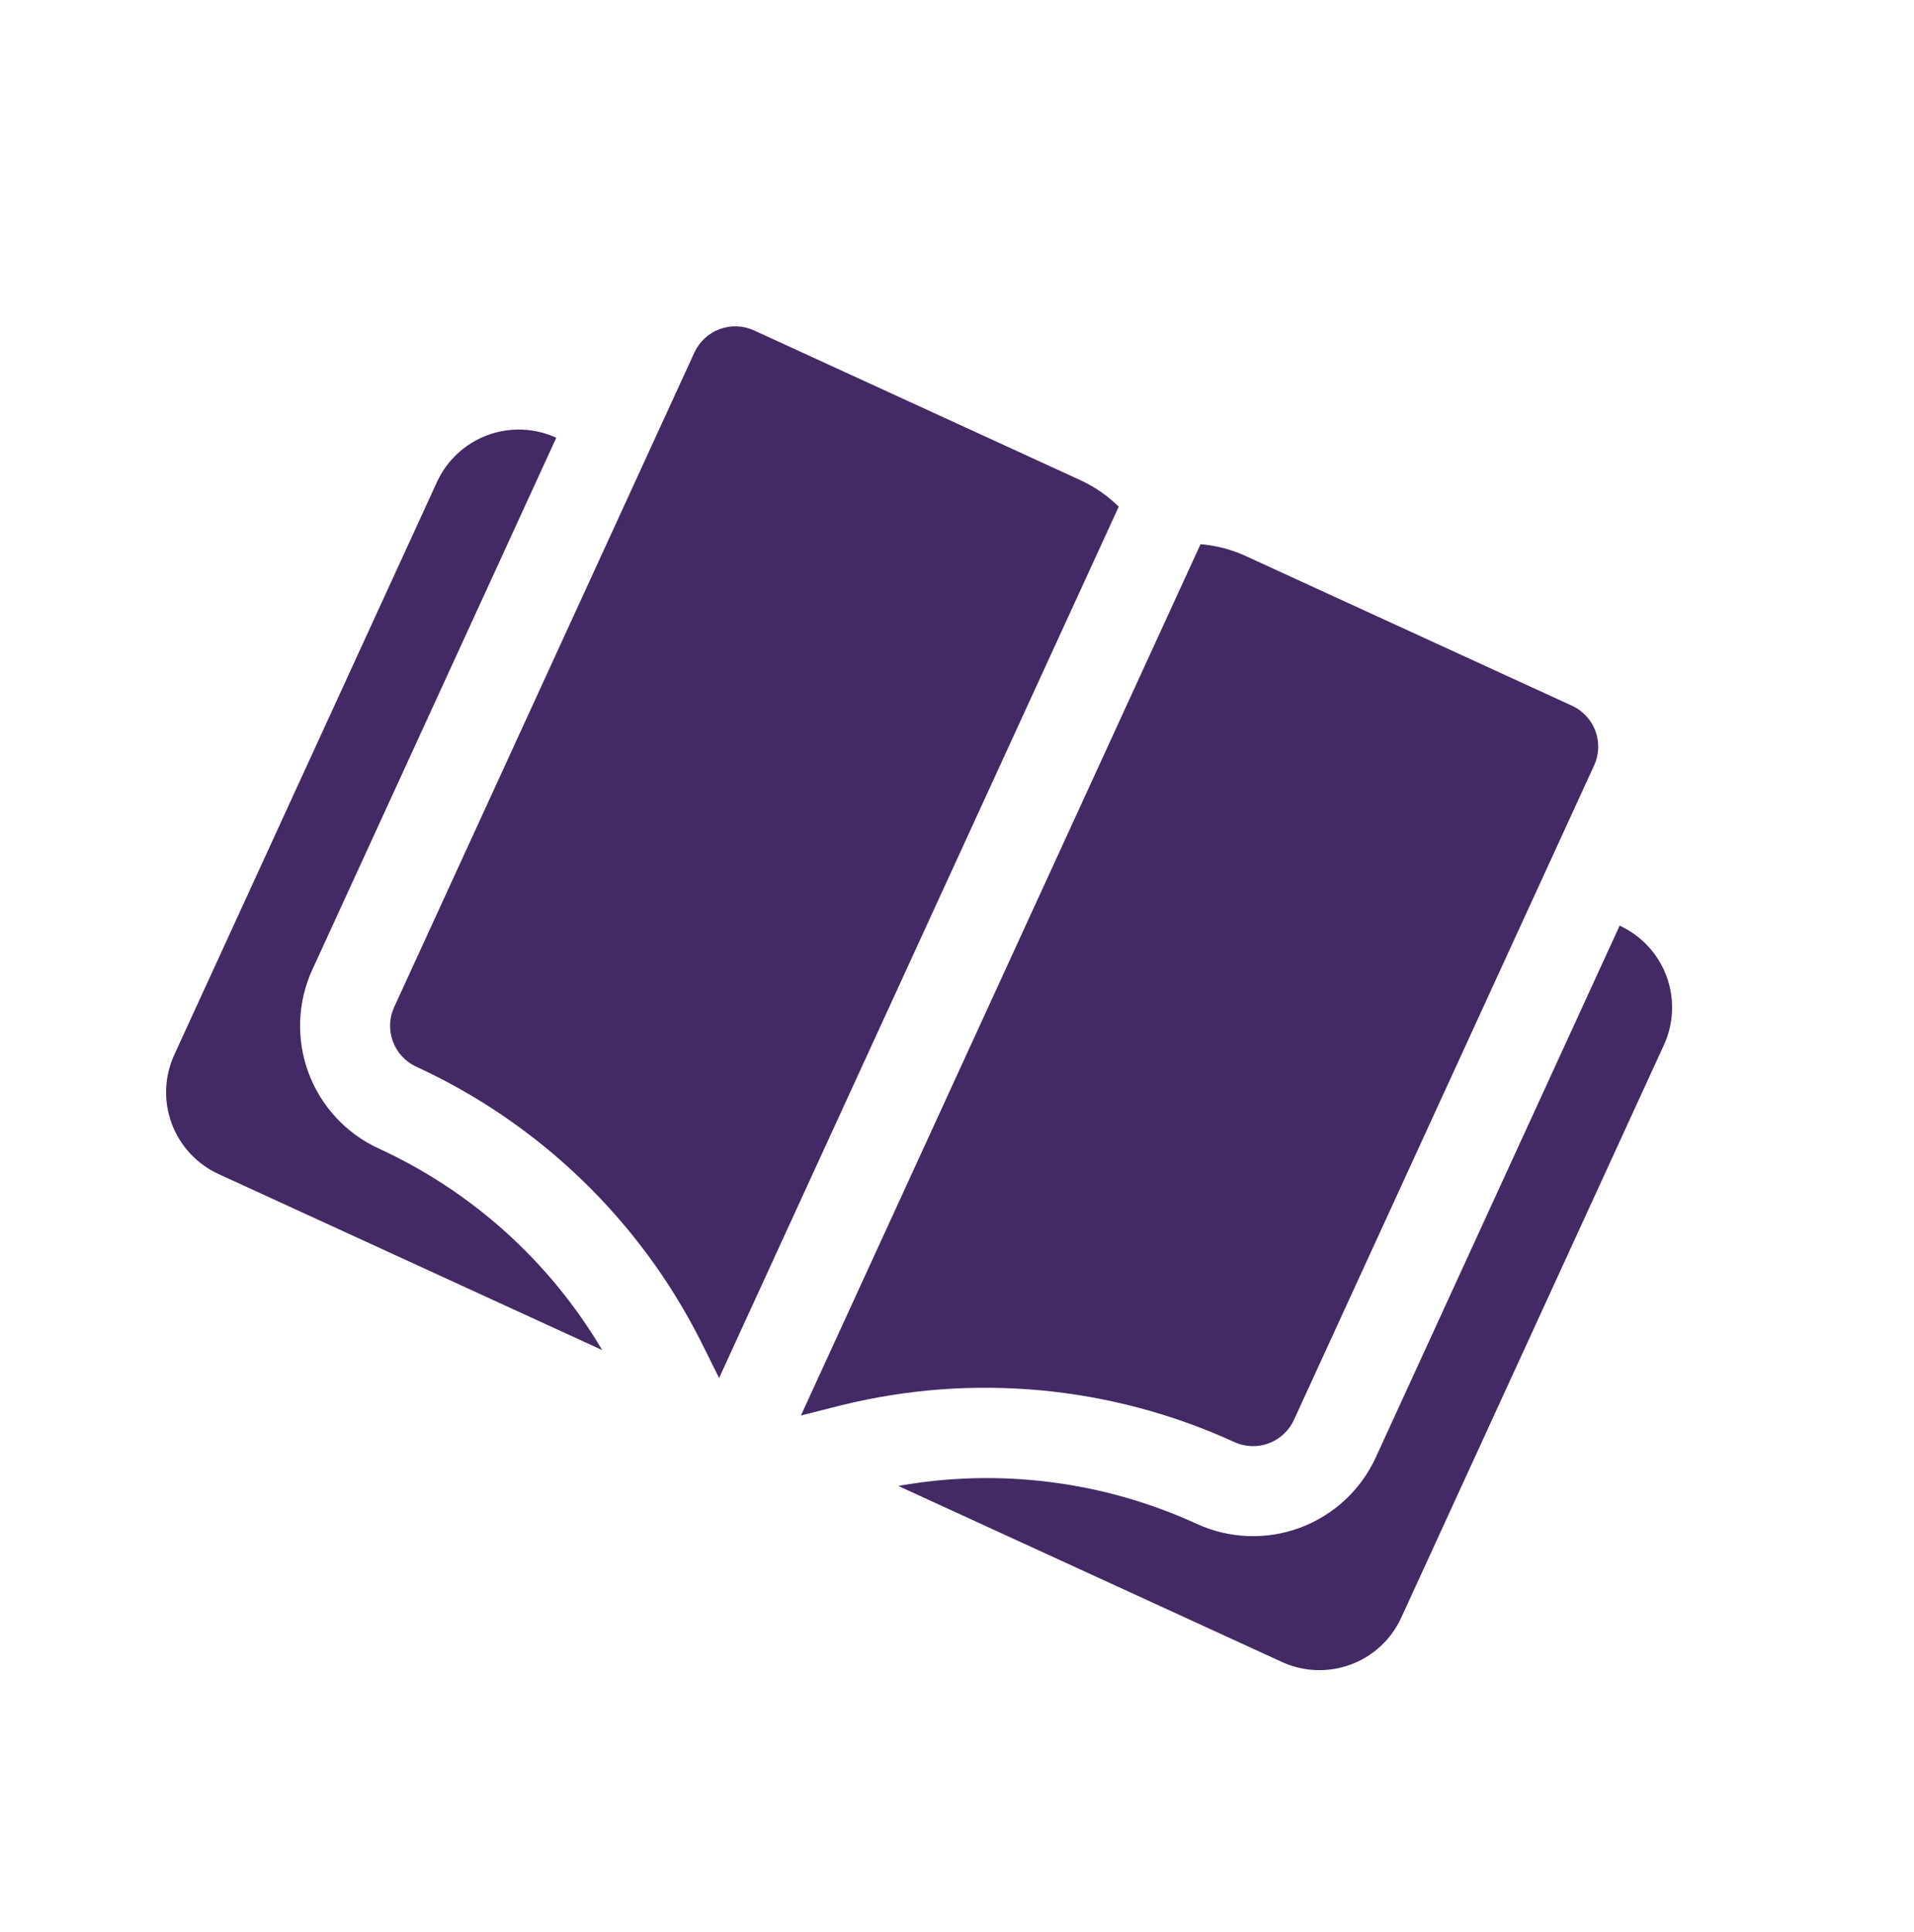 <svg width="109" height="110" viewBox="0 0 109 110" fill="none" xmlns="http://www.w3.org/2000/svg">
<g clip-path="url(#clip0_260_1783)">
<path d="M17.79 55.203L31.68 24.924C30.444 24.357 29.034 24.305 27.76 24.777C26.486 25.25 25.451 26.21 24.884 27.445L9.926 60.053C9.359 61.288 9.306 62.698 9.779 63.973C10.252 65.247 11.212 66.281 12.447 66.848L34.294 76.87C31.322 71.838 26.883 67.834 21.572 65.395C19.718 64.545 18.279 62.994 17.57 61.082C16.86 59.171 16.939 57.056 17.79 55.203ZM92.237 52.704L78.347 82.983C77.496 84.836 75.945 86.275 74.033 86.985C72.122 87.694 70.007 87.615 68.154 86.765C62.841 84.33 56.91 83.577 51.157 84.606L73.004 94.628C74.24 95.195 75.65 95.248 76.924 94.775C78.198 94.302 79.233 93.343 79.799 92.107L94.758 59.499C95.325 58.264 95.377 56.854 94.905 55.58C94.432 54.305 93.472 53.271 92.237 52.704Z" fill="#432A65"/>
<path d="M42.941 18.813C42.323 18.529 41.618 18.503 40.981 18.74C40.344 18.976 39.827 19.456 39.543 20.074L22.448 57.339C22.164 57.957 22.138 58.662 22.374 59.299C22.611 59.936 23.091 60.454 23.708 60.737C30.712 63.959 36.418 69.458 39.895 76.338L40.952 78.459L63.711 28.848C63.088 28.235 62.365 27.732 61.574 27.361L42.941 18.813ZM73.688 80.846L90.784 43.58C91.067 42.962 91.094 42.257 90.857 41.62C90.621 40.983 90.141 40.466 89.523 40.182L70.89 31.635C70.093 31.276 69.24 31.057 68.369 30.985L45.61 80.596L47.907 80.014C55.39 78.162 63.28 78.899 70.291 82.106C70.908 82.39 71.613 82.416 72.251 82.18C72.888 81.943 73.405 81.463 73.688 80.846Z" fill="#432A65"/>
</g>
<defs>
<clipPath id="clip0_260_1783">
<rect width="82" height="82" fill="white" transform="translate(34.309 0.757) rotate(24.643)"/>
</clipPath>
</defs>
</svg>
